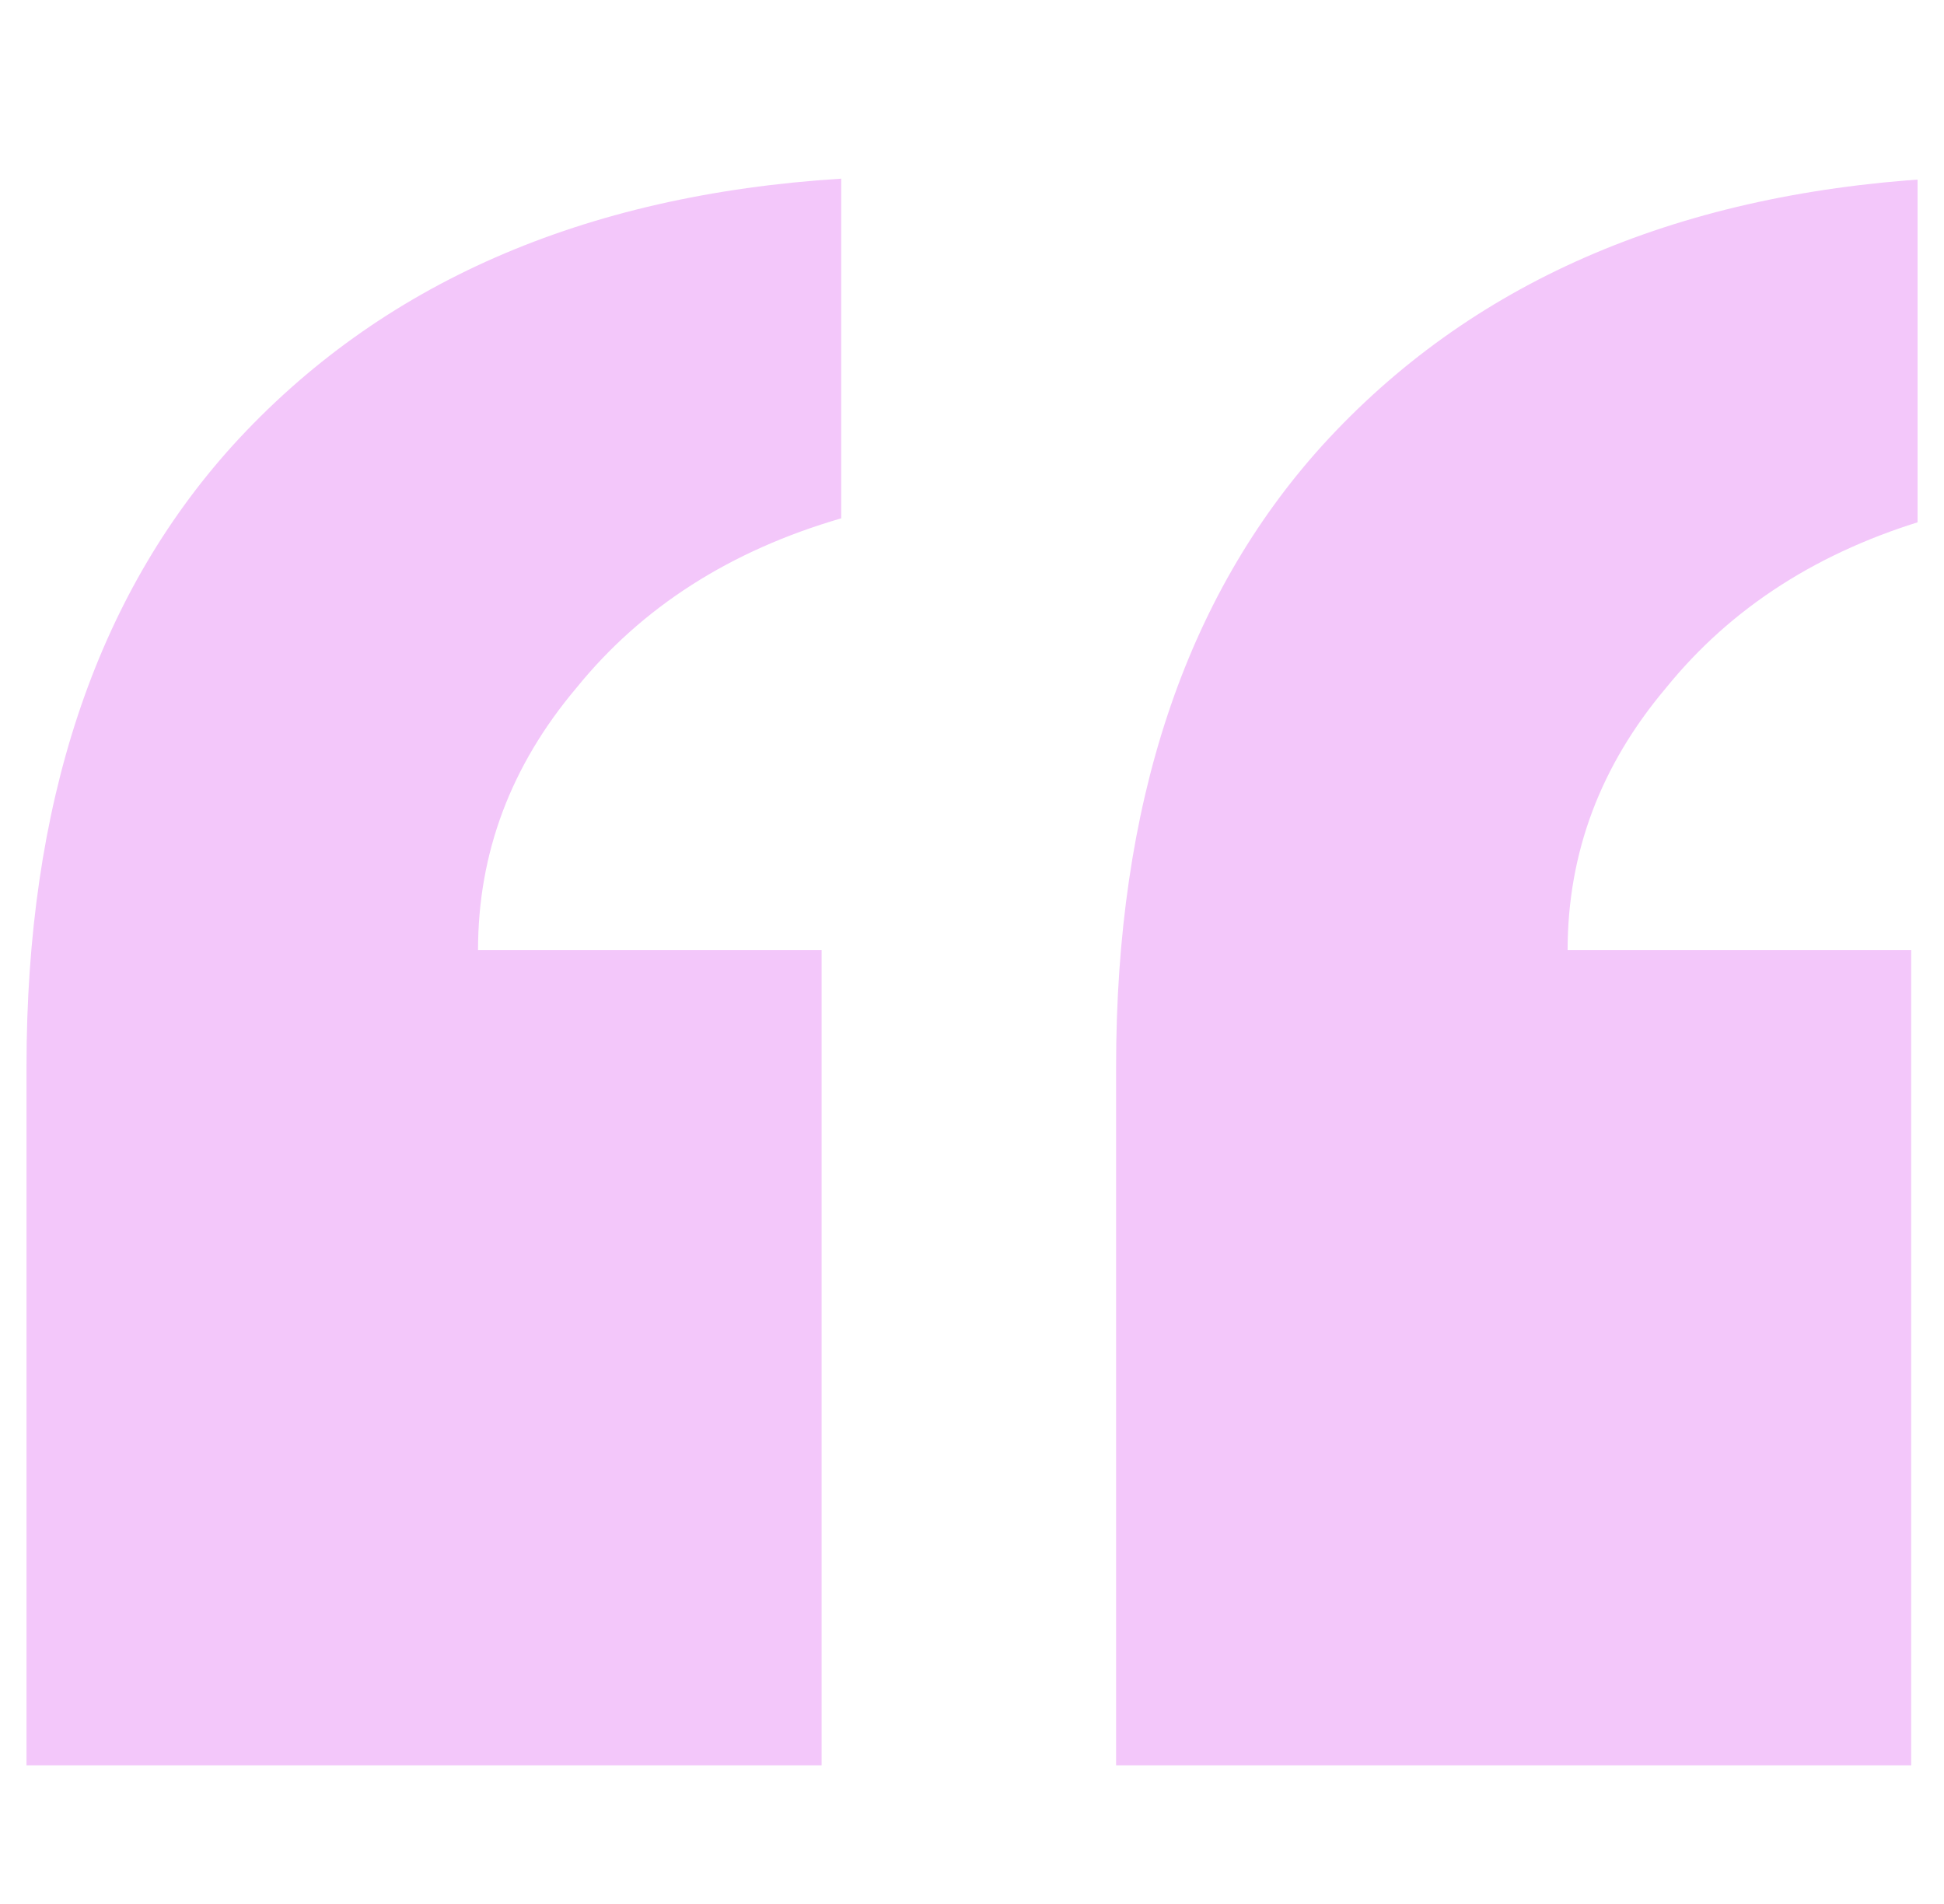 <svg width="49" height="48" viewBox="0 0 49 48" fill="none" xmlns="http://www.w3.org/2000/svg">
<g clip-path="url(#clip0_567_1459)">
<path d="M28.132 44.504V26.889C28.132 20.284 29.864 15.065 33.328 11.232C37.039 7.154 42.153 4.912 48.668 4.504V13.067C45.864 13.882 43.637 15.309 41.988 17.348C40.338 19.305 39.513 21.507 39.513 23.953H48.173V44.504H28.132ZM0.668 44.504V26.889C0.668 20.284 2.4 15.065 5.864 11.232C9.575 7.154 14.689 4.912 21.204 4.504V13.067C18.4 13.882 16.173 15.309 14.524 17.348C12.874 19.305 12.049 21.507 12.049 23.953H20.709V44.504H0.668Z" fill="#F3C7FA"/>
</g>
<defs>
<clipPath id="clip0_567_1459">
<rect width="48" height="48" fill="white" transform="translate(0.334 0.004)"/>
</clipPath>
</defs>
</svg>
